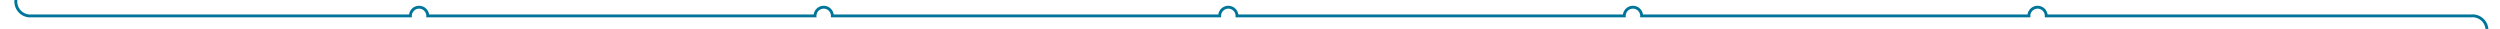 ﻿<?xml version="1.0" encoding="utf-8"?>
<svg version="1.1" xmlns:xlink="http://www.w3.org/1999/xlink" width="865px" height="10px" preserveAspectRatio="xMinYMid meet" viewBox="652 367  865 8" xmlns="http://www.w3.org/2000/svg">
  <path d="M 657.5 337  L 657.5 366  A 5 5 0 0 0 662 371.5 L 794 371.5  A 3 3 0 0 1 797 368.5 A 3 3 0 0 1 800 371.5 L 934 371.5  A 3 3 0 0 1 937 368.5 A 3 3 0 0 1 940 371.5 L 1074 371.5  A 3 3 0 0 1 1077 368.5 A 3 3 0 0 1 1080 371.5 L 1214 371.5  A 3 3 0 0 1 1217 368.5 A 3 3 0 0 1 1220 371.5 L 1354 371.5  A 3 3 0 0 1 1357 368.5 A 3 3 0 0 1 1360 371.5 L 1507 371.5  A 5 5 0 0 1 1512.5 376.5 L 1512.5 406  " stroke-width="1" stroke="#00759a" fill="none" />
  <path d="M 652.854 342.054  L 657.5 337.407  L 662.146 342.054  L 662.854 341.346  L 657.854 336.346  L 657.5 335.993  L 657.146 336.346  L 652.146 341.346  L 652.854 342.054  Z M 1517.146 400.946  L 1512.5 405.593  L 1507.854 400.946  L 1507.146 401.654  L 1512.146 406.654  L 1512.5 407.007  L 1512.854 406.654  L 1517.854 401.654  L 1517.146 400.946  Z " fill-rule="nonzero" fill="#00759a" stroke="none" />
</svg>